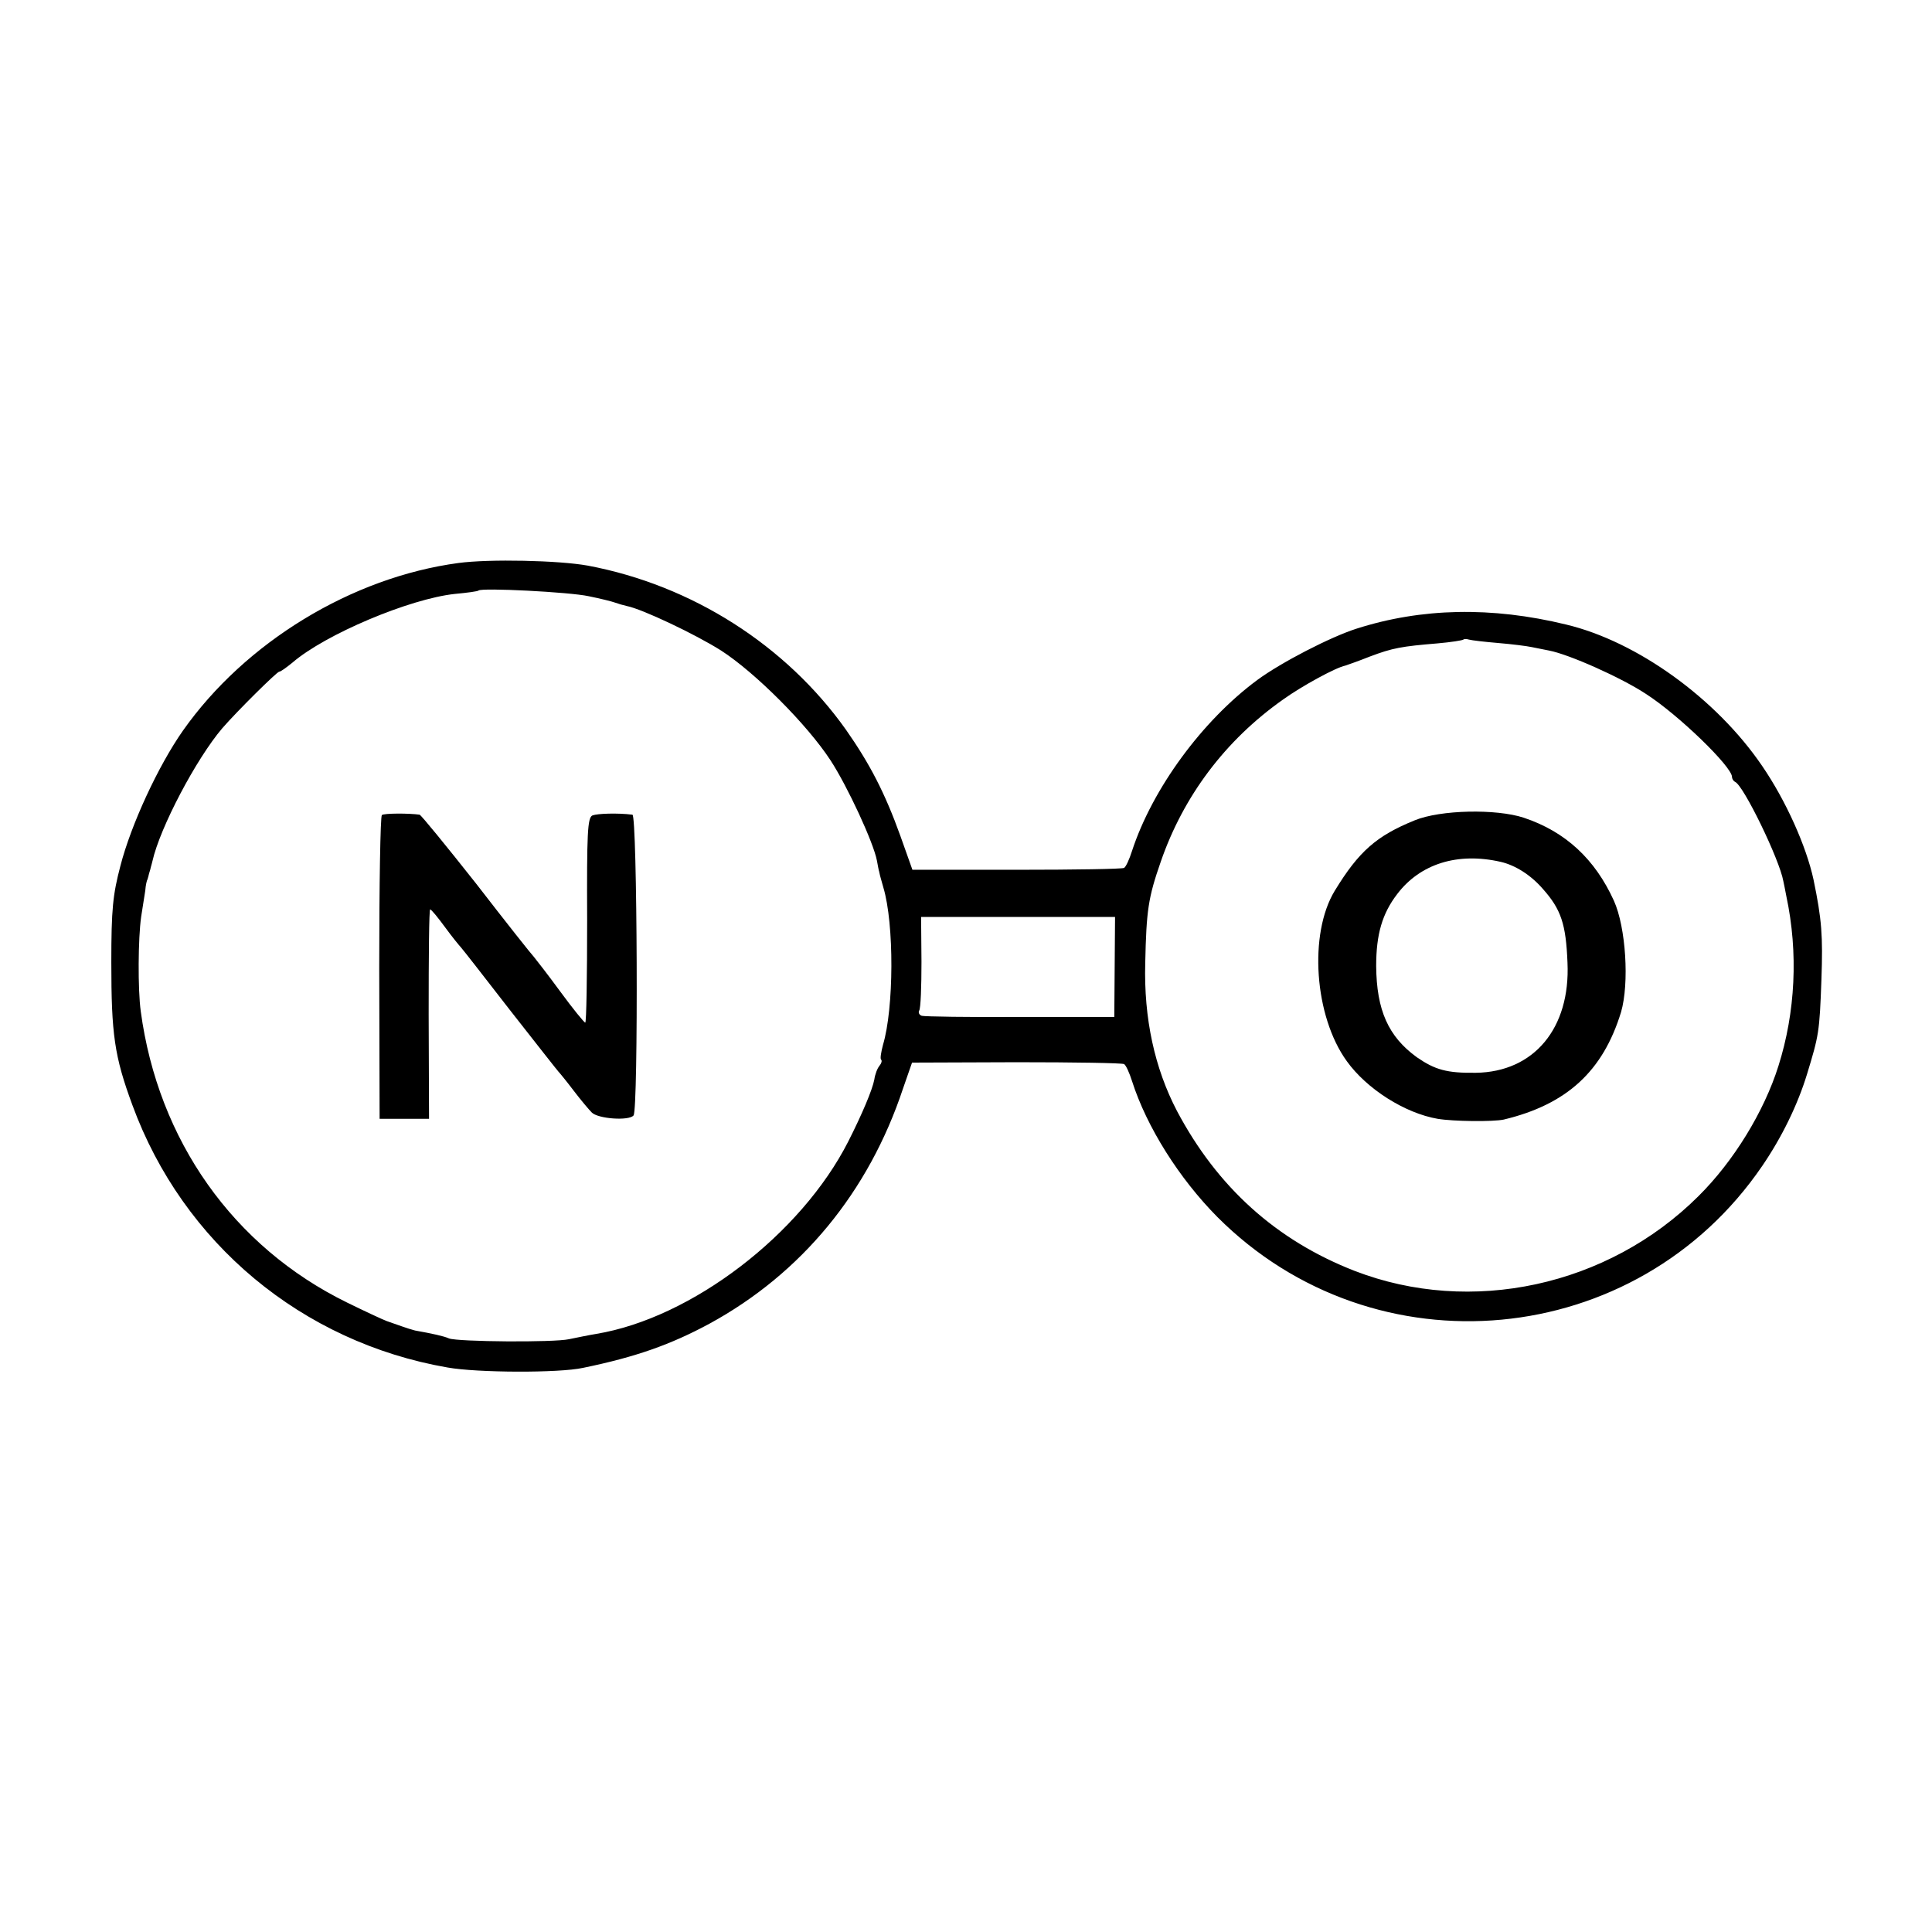 <?xml version="1.0" standalone="no"?>
<!DOCTYPE svg PUBLIC "-//W3C//DTD SVG 20010904//EN"
 "http://www.w3.org/TR/2001/REC-SVG-20010904/DTD/svg10.dtd">
<svg version="1.0" xmlns="http://www.w3.org/2000/svg"
 width="512pt" height="512pt" viewBox="0 0 512 512"
 preserveAspectRatio="xMidYMid meet">
<g transform="translate(0,512) scale(0.1,-0.1)"
fill="#000000" stroke="none">
<path d="M1215 3628 c-283 -38 -565 -210 -730 -444 -66 -94 -138 -250 -166
-359 -20 -76 -24 -115 -24 -255 0 -191 8 -249 56 -379 134 -365 449 -628 835
-695 78 -14 295 -15 359 -1 141 29 233 62 335 117 244 133 422 349 513 623
l24 69 277 1 c152 0 281 -2 285 -5 5 -3 14 -23 21 -45 39 -122 125 -258 226
-360 417 -418 1111 -353 1444 135 52 76 94 162 119 244 31 102 33 110 38 251
4 115 1 158 -21 264 -19 88 -73 209 -136 301 -121 178 -331 330 -520 375 -197
48 -383 44 -555 -11 -69 -22 -199 -89 -263 -136 -146 -108 -278 -288 -332
-453 -7 -22 -16 -42 -21 -45 -4 -3 -132 -5 -284 -5 l-277 0 -32 90 c-41 114
-81 191 -144 281 -159 224 -408 383 -684 435 -77 14 -261 18 -343 7z m345 -88
c30 -6 62 -14 70 -17 8 -3 22 -7 31 -9 41 -8 182 -75 250 -118 90 -58 228
-196 290 -291 45 -69 114 -218 123 -266 2 -13 5 -25 5 -26 1 -2 1 -5 2 -8 0
-2 5 -19 10 -37 29 -97 28 -320 -1 -417 -5 -19 -8 -37 -5 -39 3 -3 1 -10 -4
-16 -6 -7 -12 -23 -14 -37 -5 -27 -33 -93 -69 -164 -125 -246 -415 -468 -668
-510 -19 -3 -52 -10 -72 -14 -40 -9 -294 -7 -318 2 -13 6 -45 13 -90 21 -8 2
-24 7 -35 11 -11 4 -29 10 -40 14 -11 4 -58 26 -105 49 -302 148 -501 430
-547 772 -8 59 -7 193 1 250 4 25 9 56 11 70 1 14 4 27 6 30 1 3 3 10 4 15 2
6 4 13 5 18 1 4 3 10 4 15 20 89 116 271 185 352 39 45 145 150 151 150 4 0
19 11 35 24 87 75 310 169 430 182 33 3 62 7 63 9 8 8 242 -4 292 -15z m2410
-124 c36 -3 76 -8 90 -11 14 -3 34 -7 45 -9 53 -10 192 -72 257 -115 87 -56
228 -193 228 -220 0 -5 4 -11 8 -13 22 -8 118 -206 128 -263 1 -5 5 -23 8 -40
32 -150 24 -308 -21 -450 -38 -121 -119 -253 -212 -345 -240 -239 -603 -317
-911 -198 -208 81 -364 222 -471 424 -59 113 -88 245 -84 392 3 140 8 173 41
268 60 174 171 322 324 430 50 36 140 85 165 90 6 2 35 12 65 24 61 23 84 27
180 35 35 3 66 8 68 10 2 2 9 2 15 0 7 -2 41 -6 77 -9z m-1016 -858 l-1 -133
-249 0 c-137 -1 -255 1 -261 3 -7 2 -10 9 -7 14 4 6 6 64 6 129 l-1 119 257 0
257 0 -1 -132z"/>
<path d="M1012 2960 c-4 -3 -7 -185 -7 -405 l1 -400 65 0 66 0 -1 277 c0 153
1 278 4 278 3 0 21 -22 40 -48 19 -26 38 -49 41 -52 3 -3 61 -77 129 -165 69
-88 127 -162 130 -165 3 -3 21 -25 40 -50 19 -25 41 -51 48 -58 16 -17 99 -23
111 -8 13 17 10 796 -3 797 -40 5 -93 3 -106 -2 -13 -6 -15 -46 -14 -278 0
-149 -2 -271 -5 -271 -3 0 -33 37 -66 82 -33 45 -65 86 -70 92 -6 6 -75 93
-153 194 -79 100 -146 182 -150 183 -28 4 -94 4 -100 -1z"/>
<path d="M3749 2946 c-101 -41 -148 -82 -212 -187 -69 -114 -54 -332 32 -451
53 -74 154 -138 241 -153 42 -7 147 -8 175 -2 167 40 263 128 311 285 22 76
13 224 -19 295 -50 110 -128 183 -239 220 -73 24 -221 21 -289 -7z m228 -110
c39 -9 80 -35 112 -72 48 -54 61 -93 65 -195 8 -174 -89 -290 -243 -292 -77
-1 -108 8 -156 41 -76 55 -107 125 -108 242 0 84 16 139 56 191 61 80 160 111
274 85z"/>
</g>
</svg>
